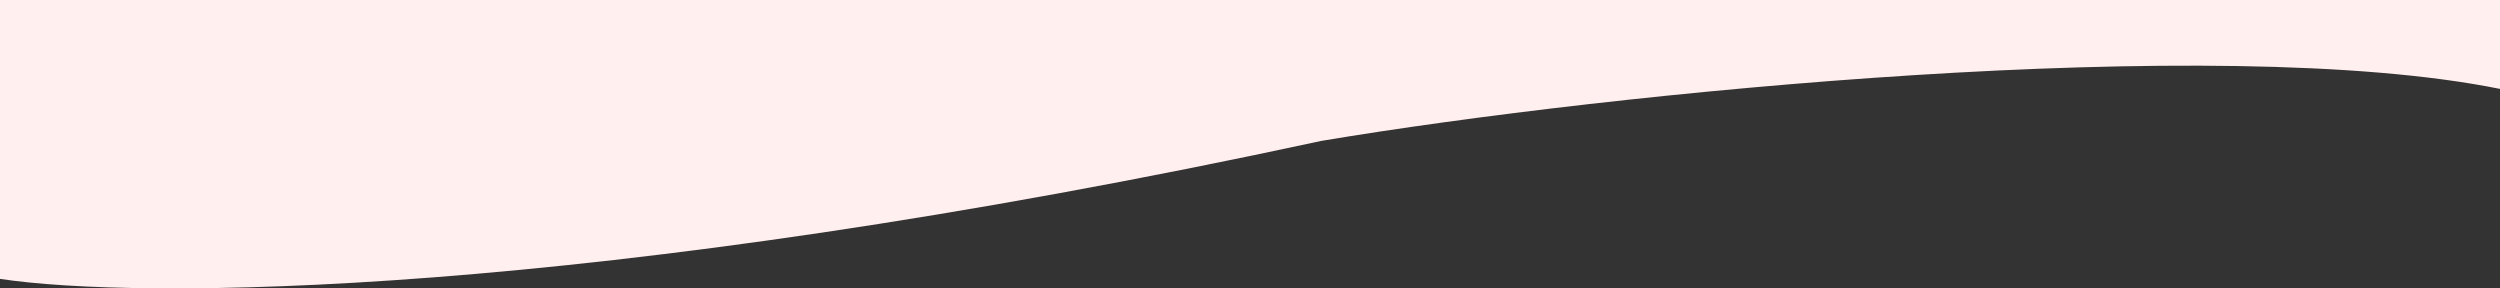 <svg xmlns="http://www.w3.org/2000/svg" fill="none" viewBox="0 0 1543 178" height="178" width="1543">
<rect x="0" y="0" width="1543" height="178" fill="#333333" stroke="none"/>
<path fill="#FFEFEE" d="M815.633 86.942C360.089 185.357 82.067 184.731 0 172.117V0H1543V54.867C1368.62 19.624 995.95 56.746 815.633 86.942Z"></path>
</svg>
